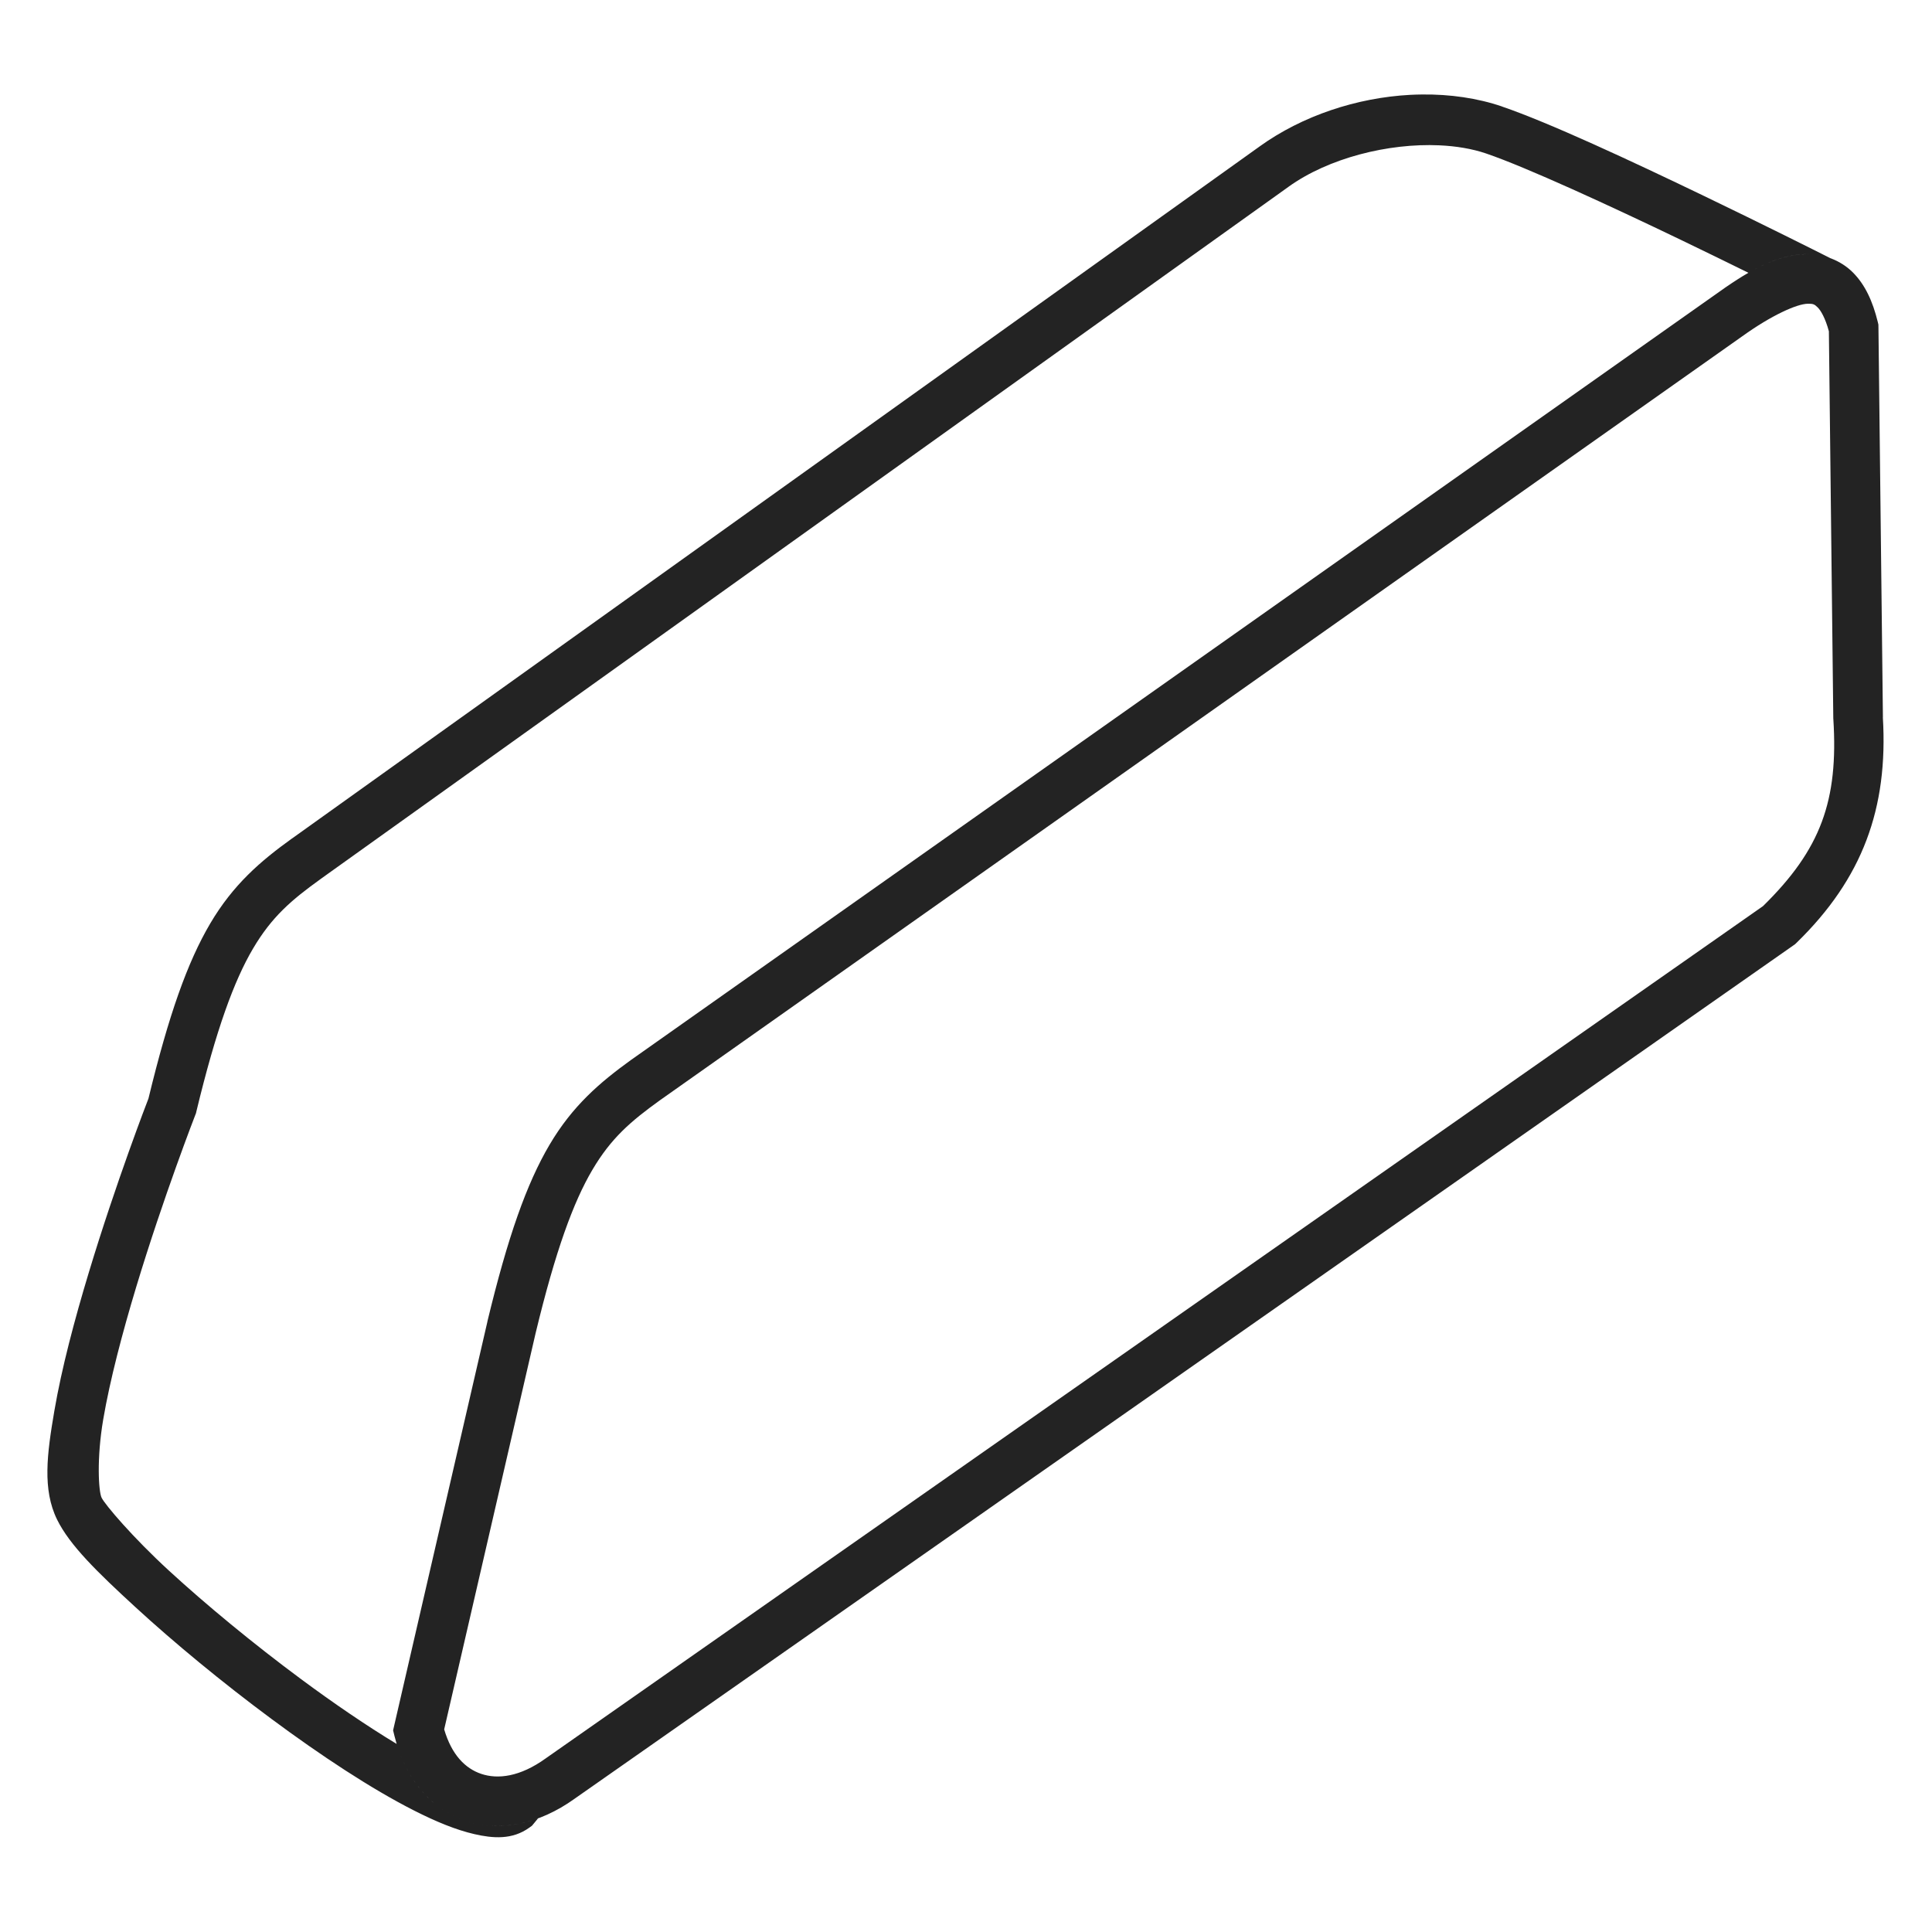 <?xml version="1.0" encoding="UTF-8" standalone="no"?>
<svg
   xmlns:dc="http://purl.org/dc/elements/1.1/"
   xmlns:cc="http://creativecommons.org/ns#"
   xmlns:rdf="http://www.w3.org/1999/02/22-rdf-syntax-ns#"
   xmlns:svg="http://www.w3.org/2000/svg"
   xmlns="http://www.w3.org/2000/svg"
   xmlns:sodipodi="http://sodipodi.sourceforge.net/DTD/sodipodi-0.dtd"
   xmlns:inkscape="http://www.inkscape.org/namespaces/inkscape"
   width="1000px"
   height="1000px"
   viewBox="0 0 1000 1000"
   version="1.1"
   id="svg2"
   inkscape:version="0.48.4 r9939"
   sodipodi:docname="edit-clear.svg">
  <defs
     id="defs11" />
  <sodipodi:namedview
     pagecolor="#ffffff"
     bordercolor="#666666"
     borderopacity="1"
     objecttolerance="10"
     gridtolerance="10"
     guidetolerance="10"
     inkscape:pageopacity="0"
     inkscape:pageshadow="2"
     inkscape:window-width="1280"
     inkscape:window-height="985"
     id="namedview9"
     showgrid="false"
     inkscape:zoom="0.5"
     inkscape:cx="808"
     inkscape:cy="502.11864"
     inkscape:window-x="-2"
     inkscape:window-y="16"
     inkscape:window-maximized="1"
     inkscape:current-layer="svg2" />
  <path
     id="path7"
     style="font-size:medium;font-style:normal;font-variant:normal;font-weight:normal;font-stretch:normal;text-indent:0;text-align:start;text-decoration:none;line-height:normal;letter-spacing:normal;word-spacing:normal;text-transform:none;direction:ltr;block-progression:tb;writing-mode:lr-tb;text-anchor:start;baseline-shift:baseline;color:#000000;fill:#232323;fill-opacity:1;fill-rule:nonzero;stroke:none;stroke-width:25.677;marker:none;visibility:visible;display:inline;overflow:visible;enable-background:accumulate;font-family:Sans;-inkscape-font-specification:Sans"
     d="m 935.125,131.531 c -16.775,0.337 -31.692,9.735 -48.156,21.562 -0.032,0.023 -0.062,0.04 -0.094,0.062 l -560.031,395.312 -0.031,0.031 -0.062,0.031 c -16.263,11.714 -30.435,23.848 -42.312,44 -11.877,20.152 -21.594,47.629 -32.156,91.438 l 0,0.062 0,0.062 -48.125,208.531 -0.688,3 0.719,2.938 c 5.282,21.522 18.66,37.785 36.5,43.875 17.798,6.076 38.372,1.747 56.625,-11.344 0.043,-0.031 0.082,-0.063 0.125,-0.094 L 928.281,489.312 929.125,488.719 929.875,488 c 34.183,-33.262 47.501,-69.646 44.688,-116.75 l 0.031,0 -2.312,-201.812 -0.031,-1.469 -0.344,-1.438 c -2.596,-10.545 -6.499,-19.164 -12.906,-25.562 -6.407,-6.399 -15.472,-9.606 -23.875,-9.438 z m 0.5,25.688 c 2.792,-0.056 3.519,0.209 5.219,1.906 1.602,1.599 3.929,5.467 5.781,12.344 l 2.281,200.094 0,0.312 0.031,0.344 C 951.587,414.369 942.502,439.616 912.531,469 L 282.562,910.062 282.5,910.125 l -0.062,0.031 c -13.246,9.535 -24.766,10.929 -33.438,7.969 -8.13,-2.775 -15.187,-9.715 -19.094,-23 L 277.25,689.969 c 0.006,-0.025 0.025,-0.038 0.031,-0.062 l 0,-0.062 c 10.274,-42.586 19.536,-67.716 29.281,-84.25 9.735,-16.517 19.829,-25.155 35.094,-36.156 l 0.094,-0.062 560.031,-395.312 0.031,-0.031 0.062,-0.031 c 15.08,-10.838 28.167,-16.669 33.75,-16.781 z M 736.062,48.906 c -2.061,0.023 -4.117,0.076 -6.188,0.188 -27.589,1.481 -55.785,10.782 -77.969,26.75 -0.012,0.008 -0.019,0.023 -0.031,0.031 L 151.156,434 l -0.031,0 c -16.27,11.693 -30.435,23.854 -42.312,44 -11.803,20.02 -21.483,47.313 -31.969,90.594 -0.539,1.388 -16.671,43.008 -30.938,90.25 -7.253,24.017 -13.988,49.26 -17.781,71.469 -3.793,22.209 -6.24,40.66 1.438,56.25 6.558,13.319 20.806,27.177 40.656,45.406 19.851,18.229 44.805,38.861 70.344,57.781 25.539,18.92 51.522,36.112 73.938,47.469 11.208,5.678 21.49,9.922 31.062,12.125 9.572,2.203 19.585,3.022 28.438,-3.375 l 1.344,-0.969 1.062,-1.281 2.094,-2.531 c -12.829,4.718 -25.942,5.303 -37.812,1.25 -16.689,-5.698 -29.471,-20.301 -35.375,-39.781 C 189.763,893.256 172.687,881.603 155.844,869.125 131.05,850.756 106.614,830.558 87.562,813.062 68.511,795.567 54.355,778.795 52.594,775.219 51.028,772.039 49.951,755.038 53.438,734.625 56.924,714.212 63.394,689.677 70.469,666.25 84.618,619.396 101.125,577 101.125,577 l 0.312,-0.781 0.188,-0.844 c 10.287,-42.619 19.557,-67.797 29.312,-84.344 9.747,-16.533 19.865,-25.164 35.156,-36.156 0.013,-0.009 0.019,-0.022 0.031,-0.031 L 666.844,96.75 666.875,96.719 c 20.747,-14.944 51.759,-22.691 78.094,-21.5 8.778,0.397 17.032,1.772 24.219,4.219 20.809,7.103 64.081,27.028 101.219,44.906 13.238,6.373 24.642,11.956 34.562,16.844 9.885,-5.69 19.651,-9.445 30.156,-9.656 4.077,-0.082 8.304,0.639 12.312,2.125 -7.465,-3.761 -33.961,-17.074 -65.875,-32.438 C 844.161,83.214 801.645,63.408 777.469,55.156 l 0,-0.031 C 764.626,50.753 750.489,48.747 736.062,48.906 z"
     inkscape:connector-curvature="0"
     sodipodi:nodetypes="scccccsccccccsccccccccccsscsccccccccsccccscccccccssccccscsscssssccccscsscsscccsccccscscscsccs" />
</svg>
